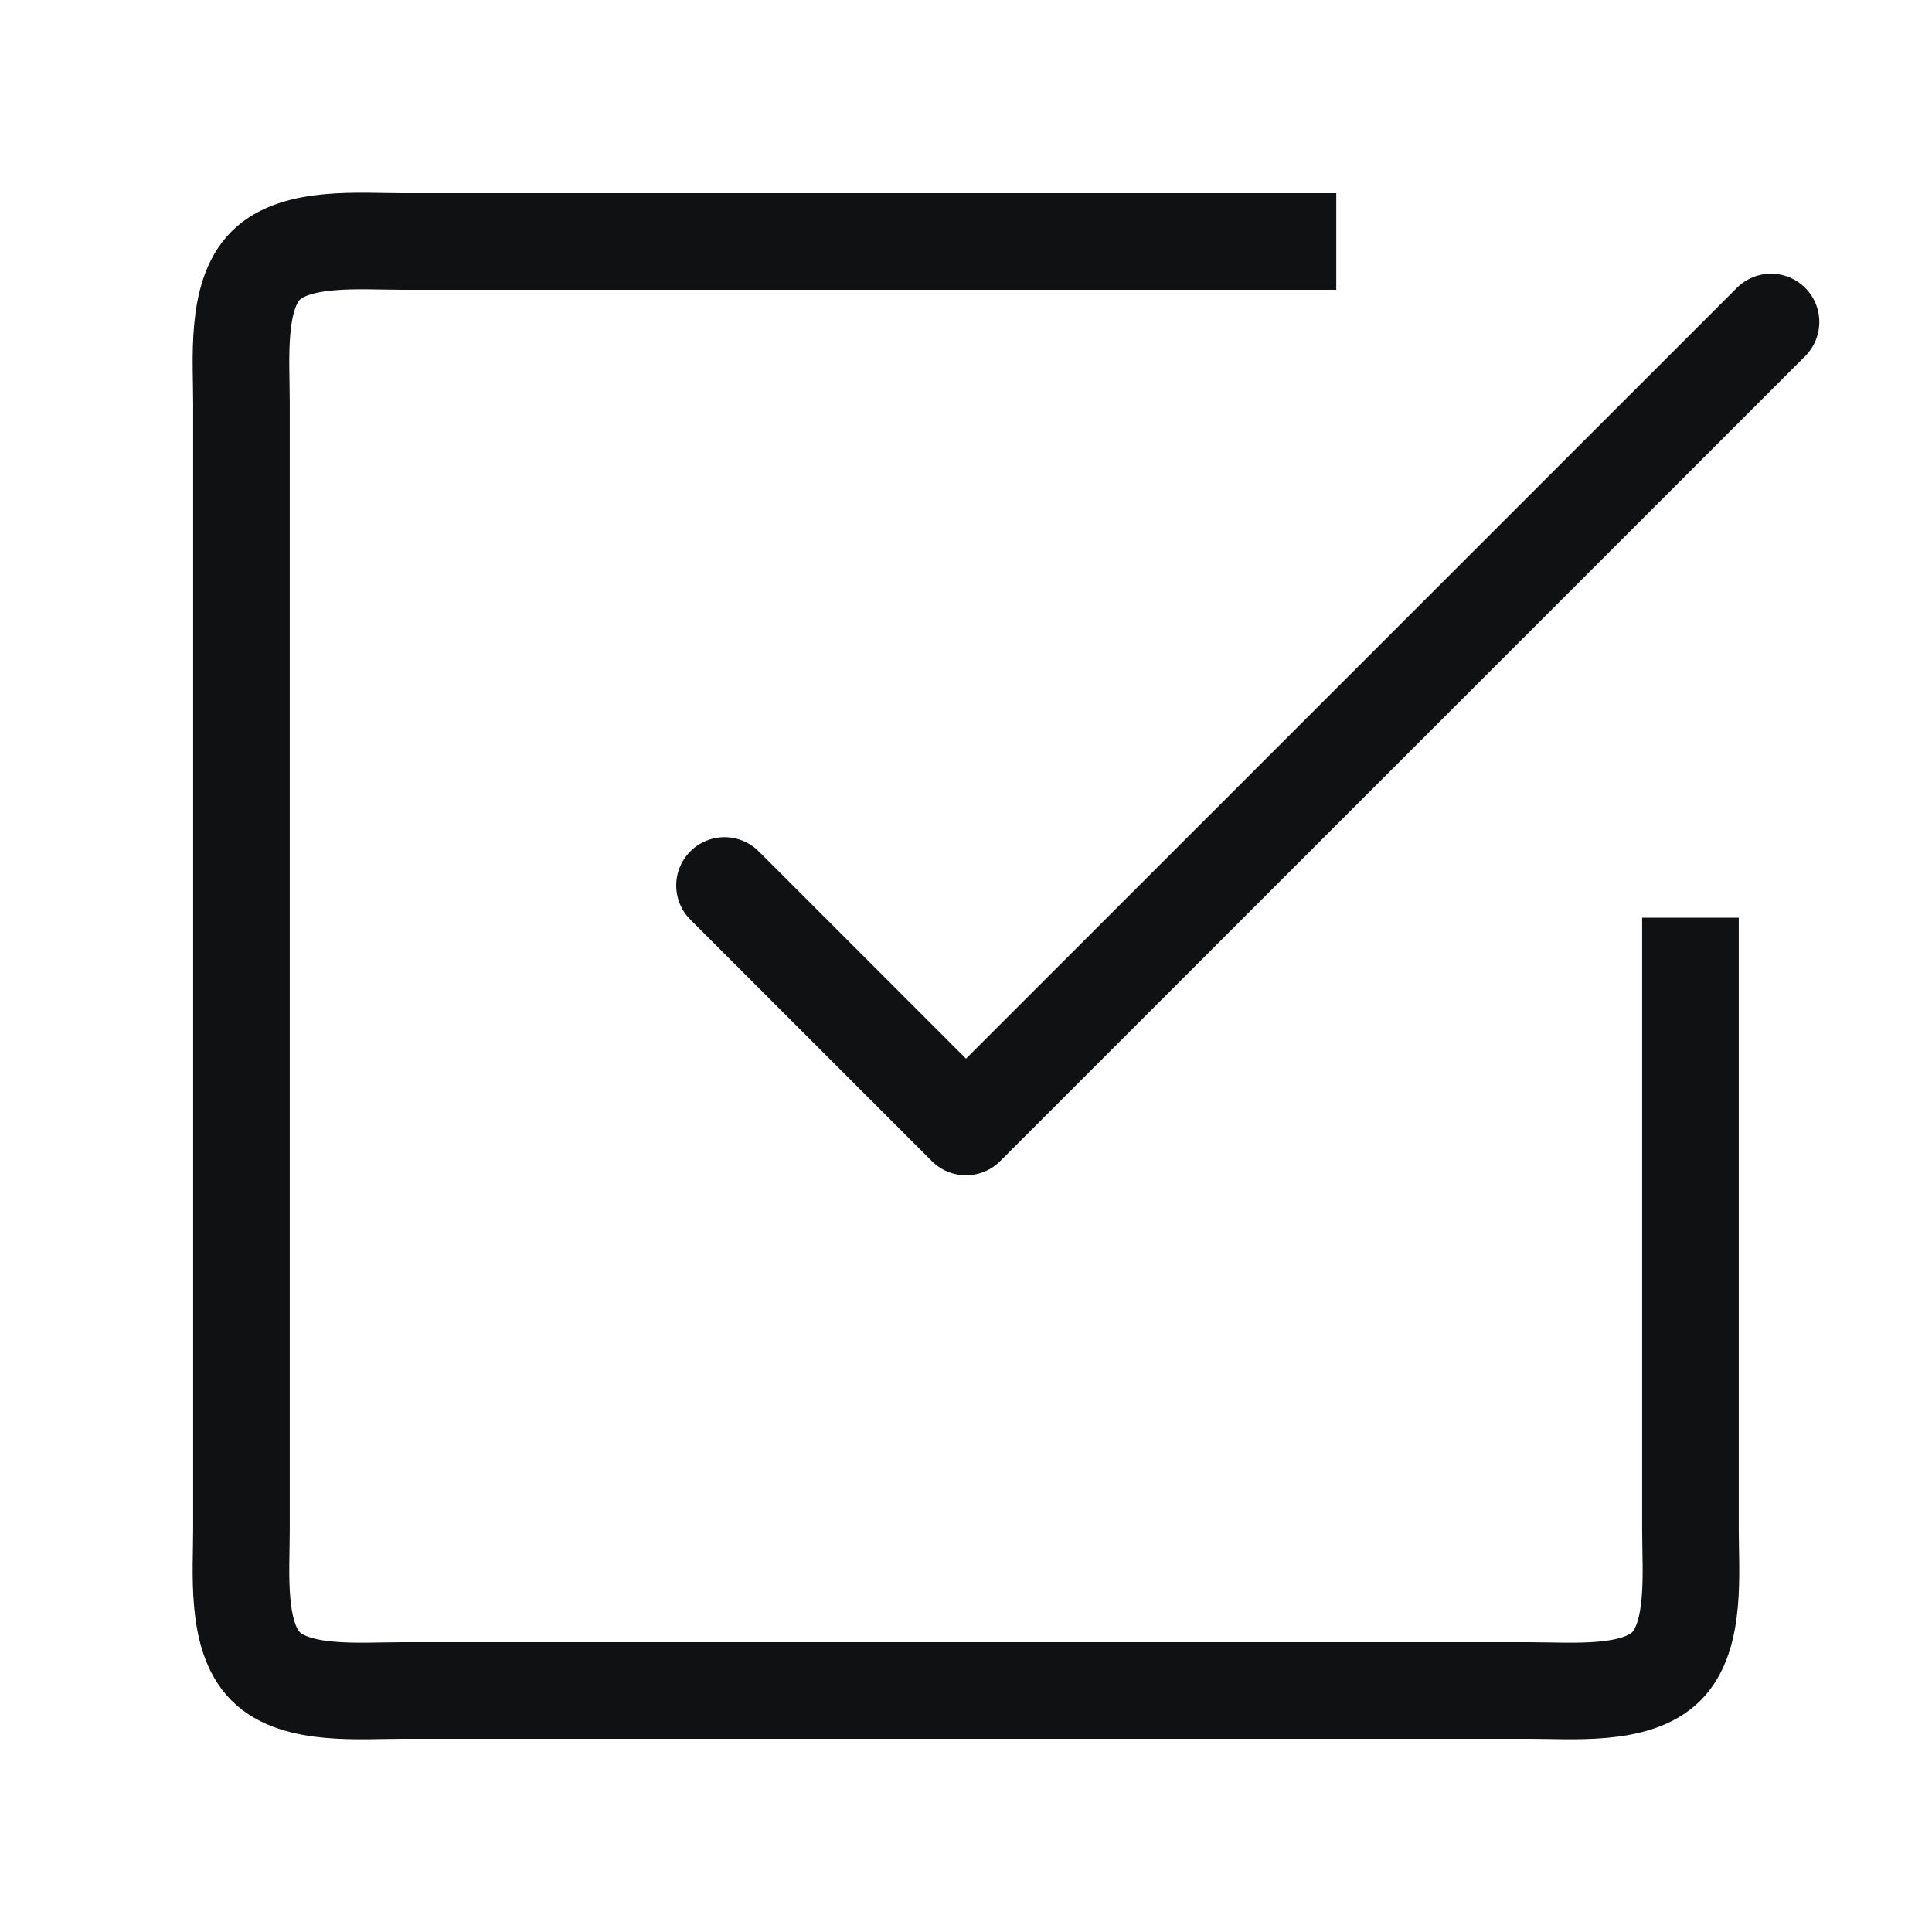 <svg xmlns="http://www.w3.org/2000/svg" width="40" height="40" viewBox="0 0 40 40" fill="none">
  <path d="M15 18.333L20 23.333L36.667 6.667" stroke="#101112" stroke-width="2" stroke-linecap="round" stroke-linejoin="round"/>
  <path d="M34.999 20V31.667C34.999 32.551 35.125 33.874 34.5 34.5C33.875 35.125 32.55 35 31.666 35H8.333C7.449 35 6.125 35.125 5.5 34.5C4.875 33.874 4.999 32.551 4.999 31.667V8.334C4.999 7.449 4.875 6.125 5.5 5.5C6.125 4.875 7.449 5 8.333 5H26.666" stroke="#101112" stroke-width="2" stroke-linecap="square" stroke-linejoin="round"/>
</svg>